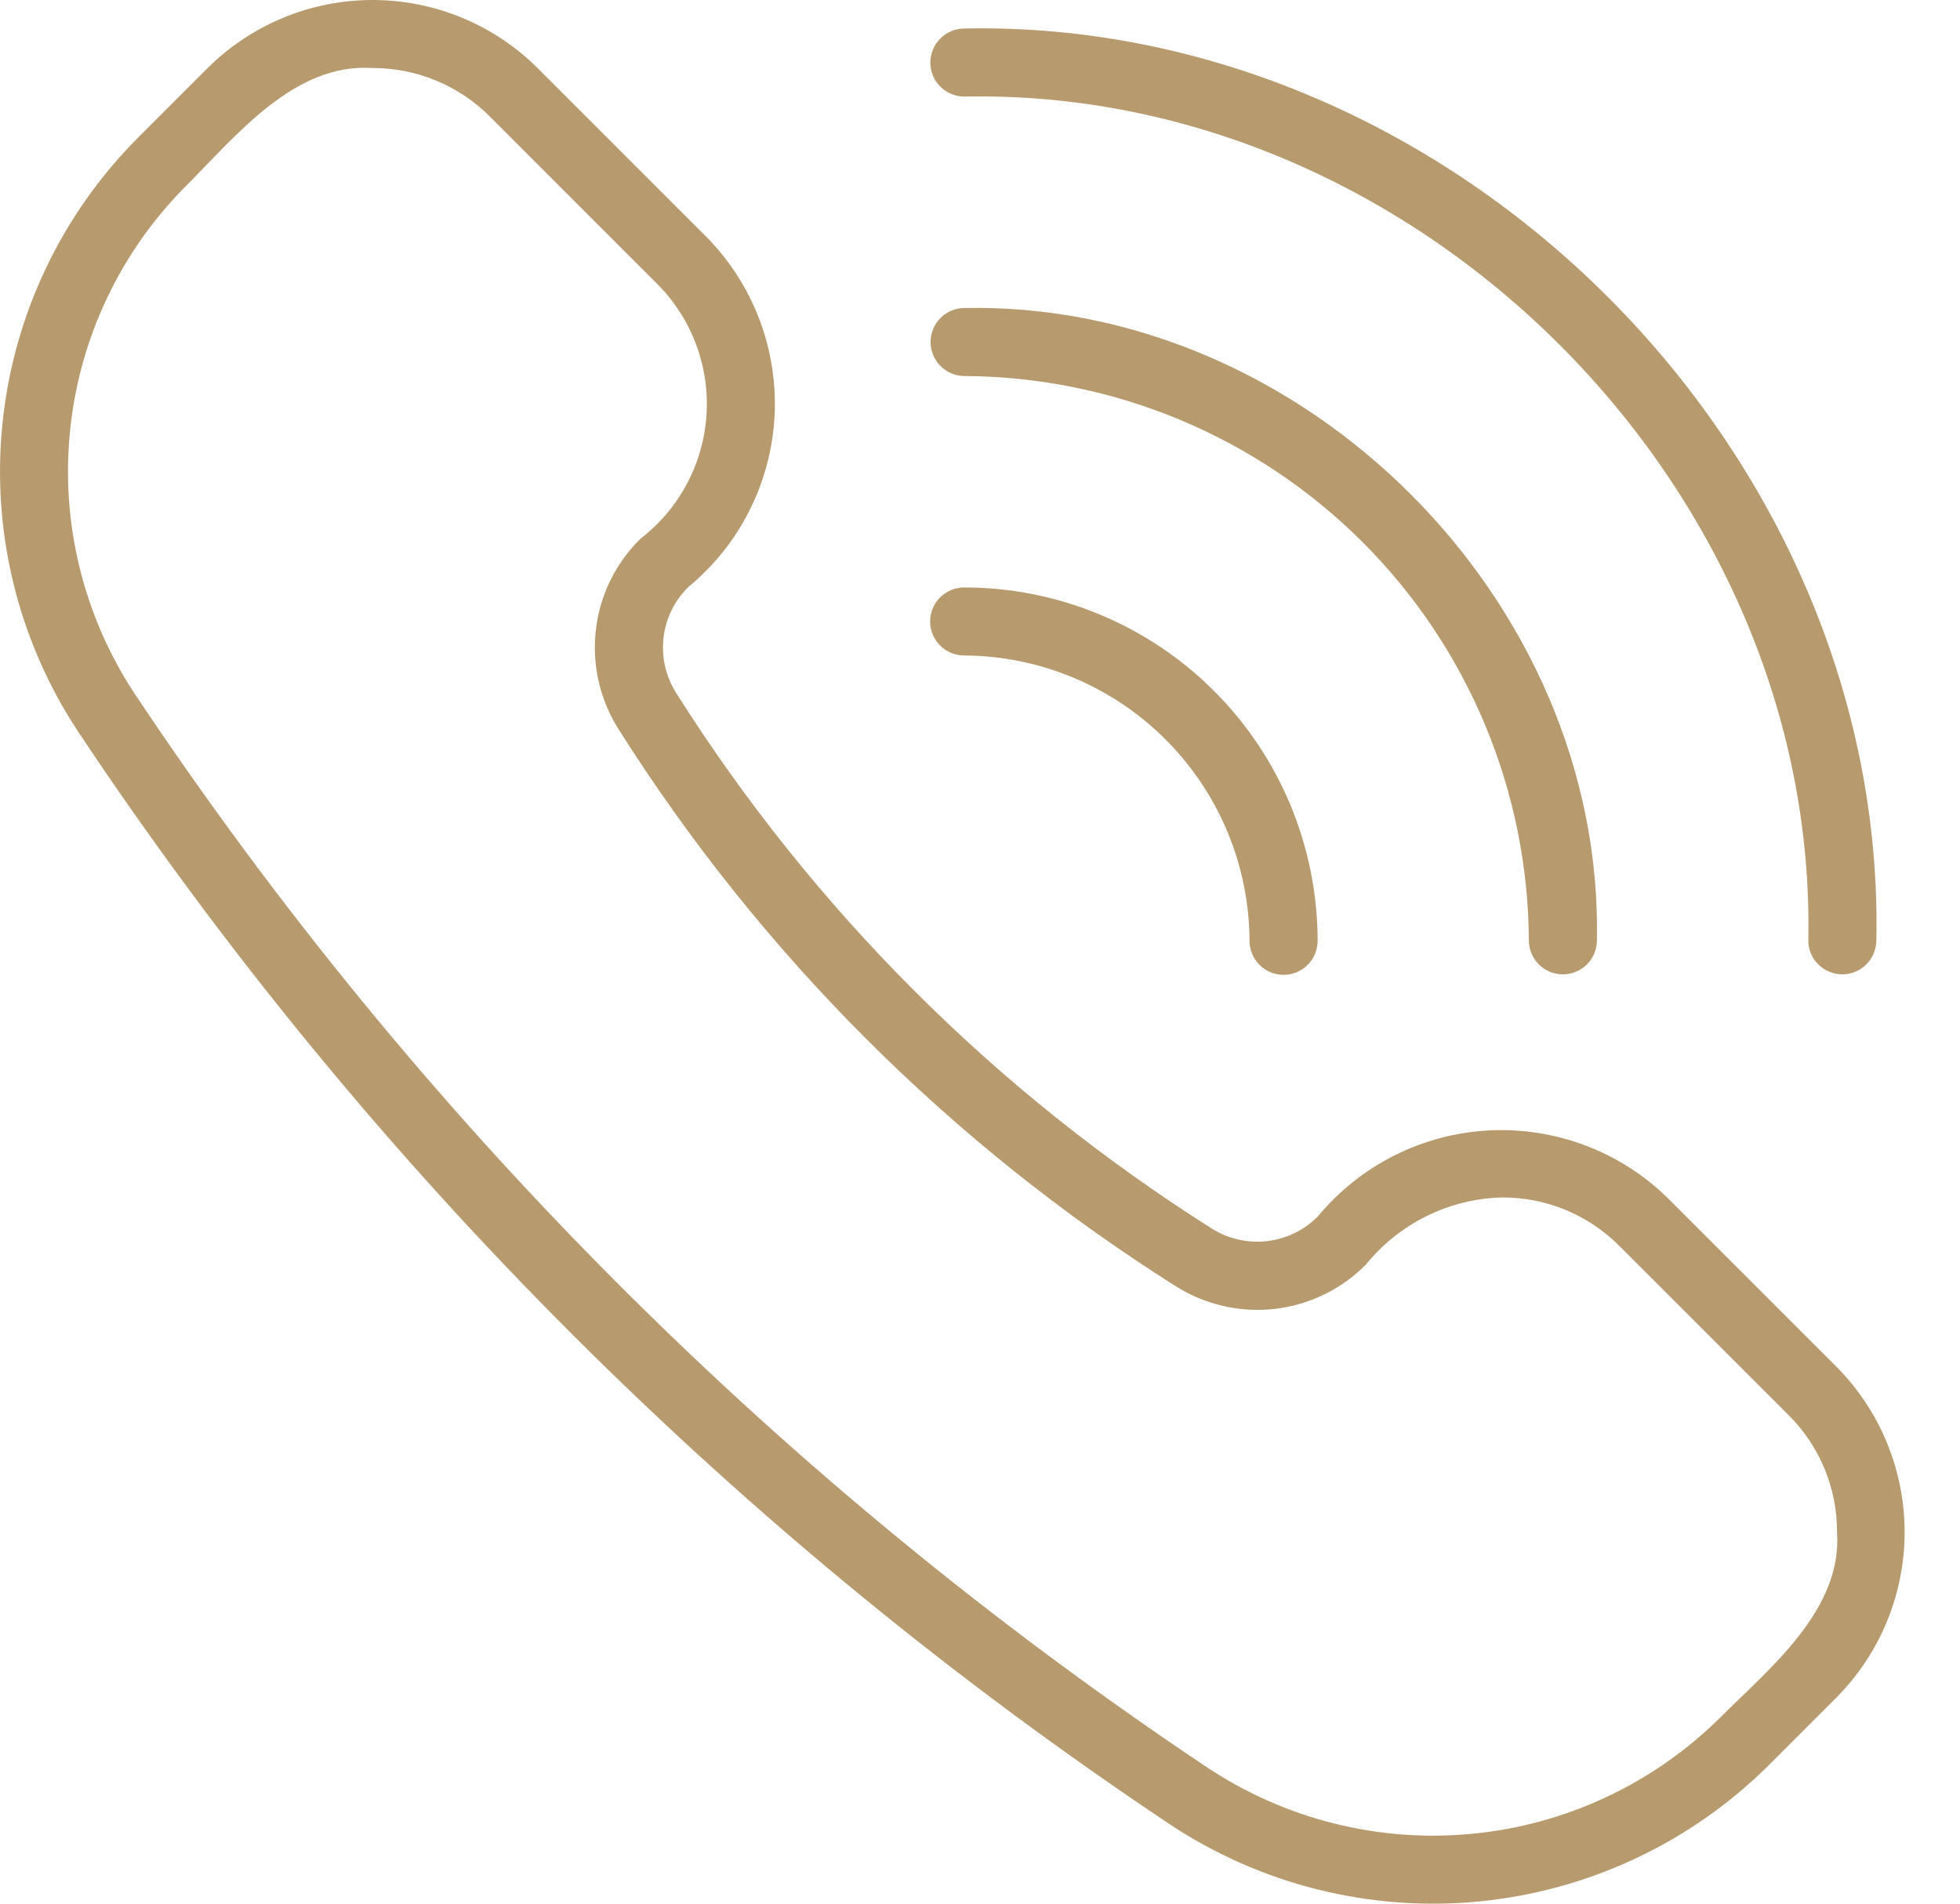 <svg xmlns="http://www.w3.org/2000/svg" width="35" height="34" viewBox="0 0 35 34" fill="#B79B6F"><path d="M10.244 23.857C13.493 27.101 17.051 30.019 20.869 32.569C22.499 33.657 24.454 34.149 26.405 33.961C28.355 33.773 30.181 32.918 31.573 31.539L32.797 30.315C33.575 29.53 34.011 28.469 34.011 27.364C34.011 26.259 33.575 25.199 32.797 24.414L29.772 21.389C29.352 20.979 28.851 20.661 28.301 20.455C27.752 20.249 27.166 20.159 26.579 20.19C25.993 20.222 25.42 20.375 24.896 20.639C24.372 20.903 23.908 21.273 23.534 21.725C23.29 21.972 22.968 22.128 22.623 22.167C22.278 22.206 21.93 22.126 21.636 21.94C17.776 19.501 14.509 16.232 12.071 12.371C11.887 12.078 11.809 11.732 11.849 11.388C11.889 11.045 12.046 10.726 12.293 10.483C12.746 10.11 13.117 9.646 13.381 9.122C13.646 8.598 13.799 8.025 13.831 7.438C13.862 6.852 13.772 6.265 13.565 5.716C13.358 5.166 13.04 4.666 12.629 4.246L9.604 1.22C8.821 0.439 7.76 0 6.654 0C5.547 0 4.486 0.439 3.703 1.22L2.478 2.445C1.104 3.817 0.244 5.621 0.045 7.553C-0.155 9.486 0.318 11.427 1.384 13.051C3.971 16.939 6.939 20.558 10.244 23.857ZM3.338 3.304C4.234 2.407 5.261 1.122 6.654 1.215C7.042 1.214 7.427 1.29 7.786 1.439C8.145 1.587 8.471 1.805 8.745 2.079L11.77 5.105C12.067 5.413 12.296 5.78 12.441 6.182C12.587 6.585 12.646 7.013 12.614 7.44C12.582 7.867 12.46 8.282 12.257 8.658C12.054 9.035 11.773 9.364 11.434 9.624C10.991 10.061 10.71 10.635 10.64 11.253C10.569 11.871 10.711 12.494 11.043 13.02C13.578 17.033 16.974 20.431 20.987 22.967C21.513 23.302 22.138 23.447 22.758 23.378C23.378 23.308 23.955 23.028 24.393 22.584C24.687 22.221 25.056 21.927 25.475 21.72C25.894 21.513 26.353 21.399 26.82 21.387C27.208 21.385 27.593 21.46 27.953 21.608C28.312 21.756 28.638 21.973 28.913 22.248L31.938 25.273C32.214 25.547 32.432 25.873 32.581 26.232C32.729 26.591 32.806 26.976 32.804 27.364C32.901 28.755 31.595 29.799 30.714 30.68C29.521 31.86 27.956 32.593 26.285 32.752C24.614 32.913 22.939 32.49 21.544 31.558C13.959 26.489 7.452 19.971 2.397 12.378C1.485 10.989 1.081 9.327 1.253 7.674C1.424 6.021 2.161 4.477 3.338 3.304Z"></path><path d="M17.211 1.725C25.316 1.555 32.459 8.7 32.291 16.804C32.293 16.964 32.358 17.116 32.472 17.227C32.586 17.339 32.739 17.402 32.898 17.402C33.058 17.402 33.211 17.339 33.324 17.227C33.438 17.116 33.503 16.963 33.506 16.804C33.688 8.047 25.971 0.328 17.213 0.509C17.053 0.512 16.901 0.576 16.789 0.69C16.677 0.803 16.614 0.956 16.613 1.116C16.613 1.276 16.675 1.429 16.787 1.543C16.899 1.657 17.051 1.722 17.211 1.725Z"></path><path d="M16.609 11.099C16.609 11.261 16.673 11.415 16.787 11.529C16.901 11.643 17.056 11.707 17.217 11.707C18.567 11.714 19.859 12.253 20.813 13.207C21.768 14.161 22.307 15.454 22.313 16.803C22.313 16.883 22.329 16.962 22.359 17.036C22.39 17.11 22.435 17.177 22.491 17.233C22.548 17.289 22.615 17.334 22.688 17.365C22.762 17.395 22.841 17.411 22.921 17.411C23.001 17.411 23.08 17.395 23.153 17.365C23.227 17.334 23.294 17.289 23.351 17.233C23.407 17.177 23.452 17.11 23.482 17.036C23.513 16.962 23.529 16.883 23.529 16.803C23.528 15.129 22.863 13.524 21.68 12.341C20.496 11.157 18.891 10.492 17.217 10.492C17.056 10.492 16.901 10.556 16.787 10.67C16.673 10.784 16.609 10.938 16.609 11.099Z"></path><path d="M27.301 16.804C27.303 16.963 27.369 17.116 27.482 17.228C27.596 17.34 27.749 17.402 27.909 17.402C28.068 17.402 28.221 17.34 28.335 17.228C28.449 17.116 28.514 16.963 28.516 16.804C28.642 10.728 23.289 5.375 17.213 5.501C17.054 5.504 16.902 5.569 16.791 5.683C16.68 5.796 16.617 5.949 16.617 6.108C16.617 6.267 16.68 6.42 16.791 6.534C16.902 6.647 17.054 6.713 17.213 6.716C19.885 6.728 22.444 7.795 24.333 9.684C26.222 11.573 27.289 14.132 27.301 16.804Z"></path></svg>